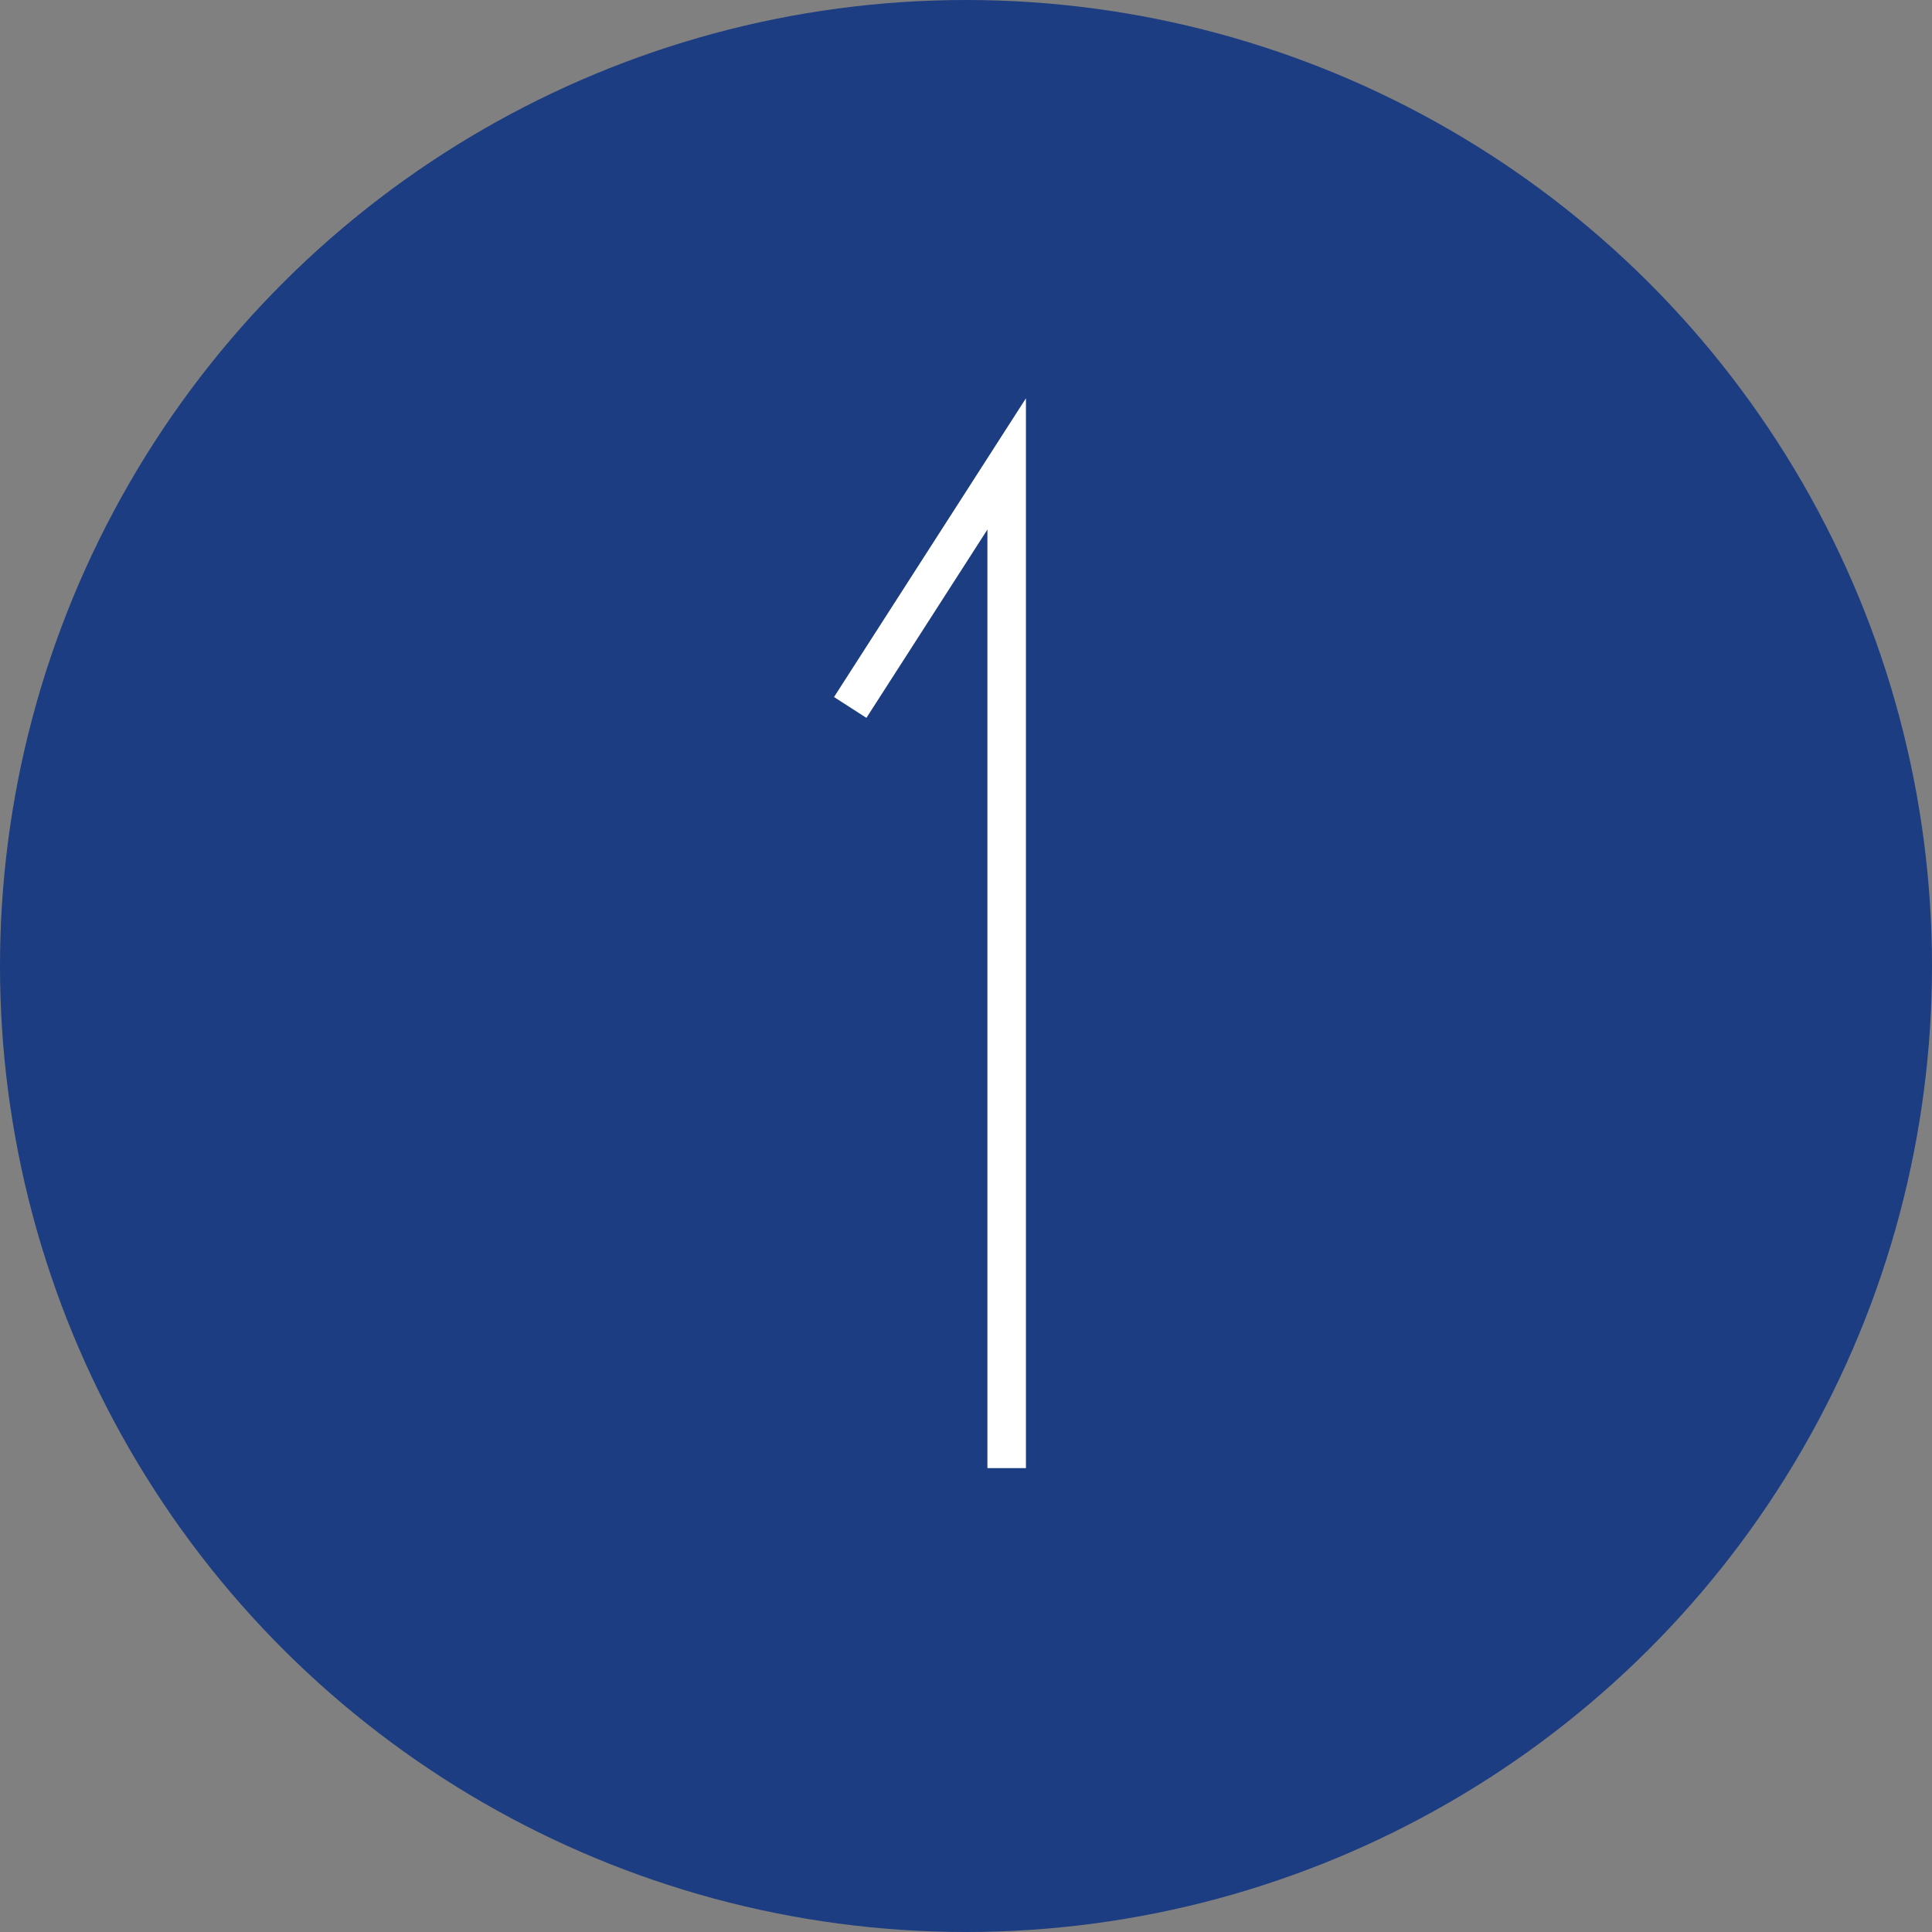 <svg xmlns="http://www.w3.org/2000/svg" width="50.152" height="50.152" viewBox="0 0 50.152 50.152"><rect x="0" y="0" width="50.152" height="50.152" fill="#808080" stroke="none"/><g transform="translate(-2912 -402)"><g transform="translate(2912 452.152) rotate(-90)"><circle cx="25.076" cy="25.076" r="25.076" transform="translate(0)" fill="#1c3d81"/><path d="M0,4.062H26.068L19.745,0" transform="translate(12.042 22.07)" fill="#1c3d81"/><path d="M27.771,4.562H0v-1H24.364L19.475.421l.541-.841Z" transform="translate(12.042 22.07)" fill="#fff"/></g></g></svg>